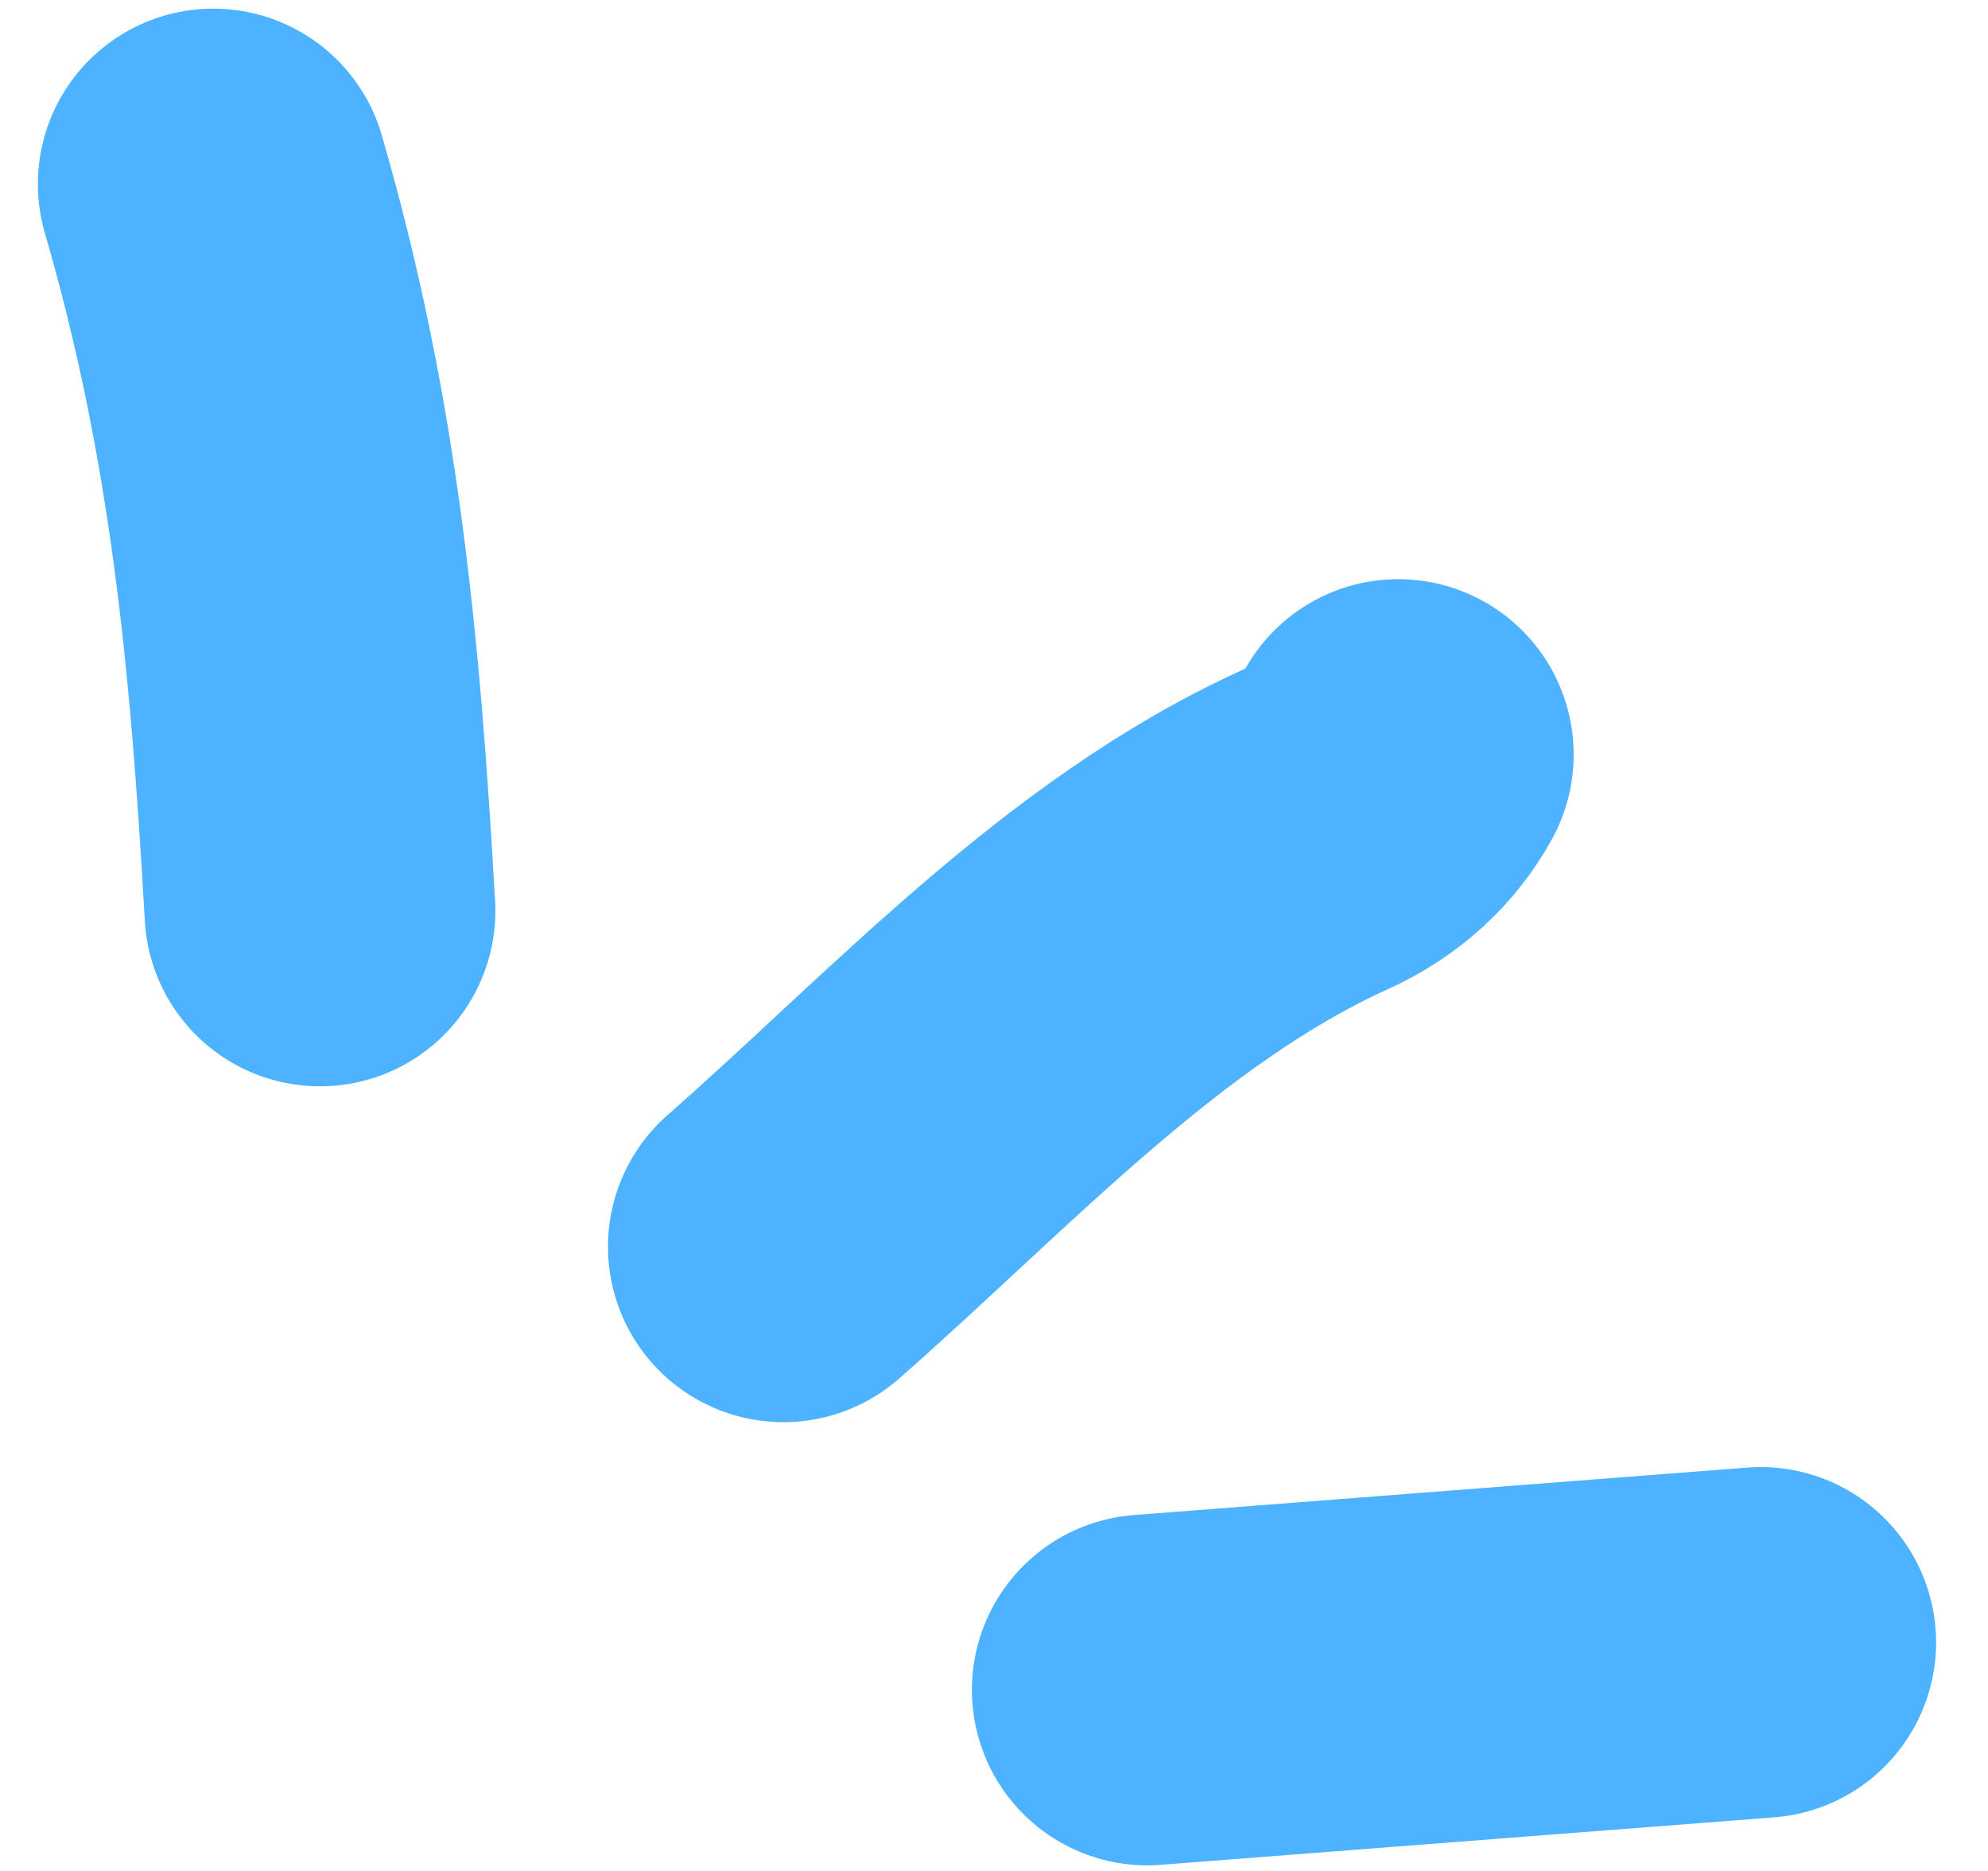 <?xml version="1.0" encoding="UTF-8"?> <svg xmlns="http://www.w3.org/2000/svg" width="17" height="16" viewBox="0 0 17 16" fill="none"><path d="M2.736 7.79C2.61 5.563 2.431 3.664 1.824 1.574M6.699 10.662C8.116 9.418 9.51 7.88 11.249 7.093C11.572 6.947 11.811 6.72 11.957 6.453M9.811 14.452L15.056 14.046" stroke="#4DB2FF" stroke-width="3" stroke-linecap="round"></path></svg> 